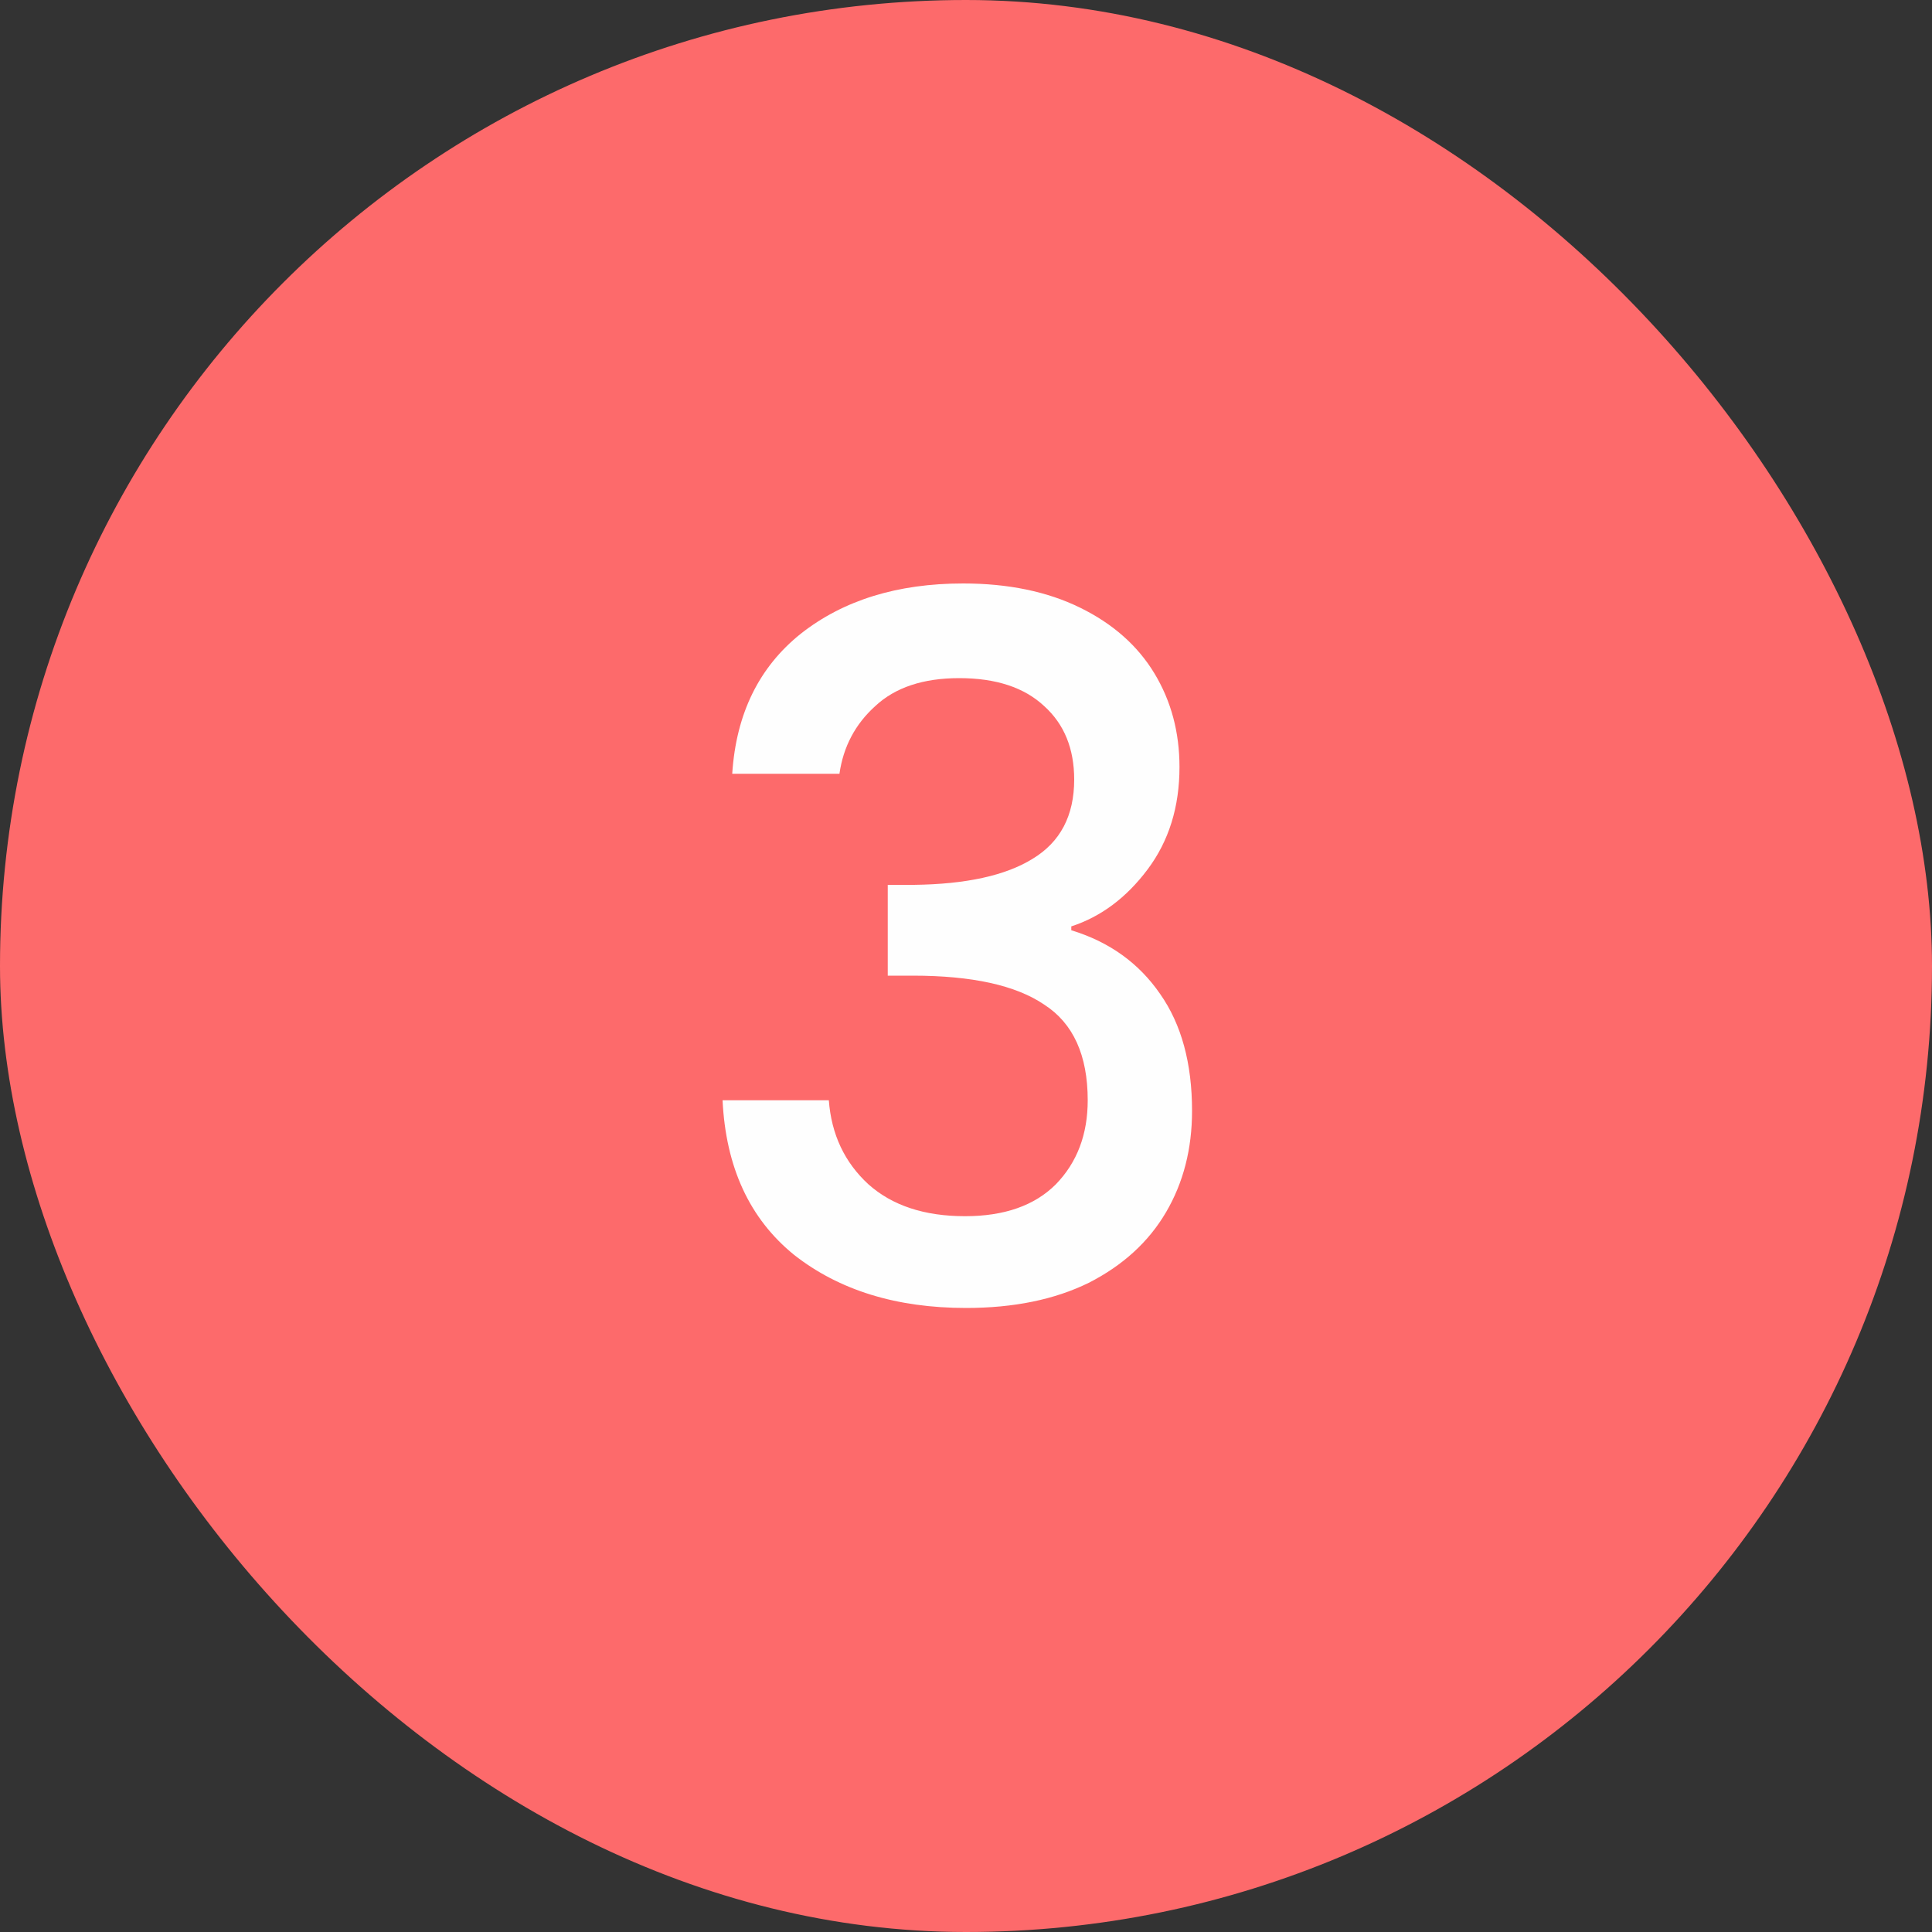 <svg width="40" height="40" viewBox="0 0 40 40" fill="none" xmlns="http://www.w3.org/2000/svg">
<rect x="0" y="0" width="40" height="40" fill="#333333" stroke="none"/>
<rect width="40" height="40" rx="20" fill="#FD6A6B"/>
<path d="M15.16 16.02C15.24 14.78 15.713 13.813 16.58 13.12C17.46 12.427 18.58 12.08 19.94 12.08C20.873 12.08 21.68 12.247 22.36 12.58C23.04 12.913 23.553 13.367 23.9 13.94C24.247 14.513 24.42 15.16 24.42 15.88C24.42 16.707 24.2 17.413 23.76 18C23.32 18.587 22.793 18.98 22.18 19.18V19.26C22.967 19.5 23.58 19.94 24.02 20.58C24.46 21.207 24.68 22.013 24.68 23C24.68 23.787 24.5 24.487 24.14 25.1C23.78 25.713 23.247 26.2 22.54 26.56C21.833 26.907 20.987 27.08 20 27.08C18.56 27.08 17.373 26.713 16.44 25.98C15.52 25.233 15.027 24.167 14.96 22.78H17.16C17.213 23.487 17.487 24.067 17.98 24.52C18.473 24.96 19.14 25.18 19.98 25.18C20.793 25.18 21.42 24.96 21.86 24.52C22.3 24.067 22.52 23.487 22.52 22.78C22.52 21.847 22.22 21.187 21.62 20.8C21.033 20.4 20.127 20.2 18.9 20.2H18.38V18.32H18.92C20 18.307 20.82 18.127 21.38 17.78C21.953 17.433 22.24 16.887 22.24 16.14C22.24 15.5 22.033 14.993 21.62 14.62C21.207 14.233 20.62 14.04 19.86 14.04C19.113 14.04 18.533 14.233 18.12 14.62C17.707 14.993 17.46 15.46 17.38 16.02H15.16Z" fill="#FEFEFE"/>
</svg>
